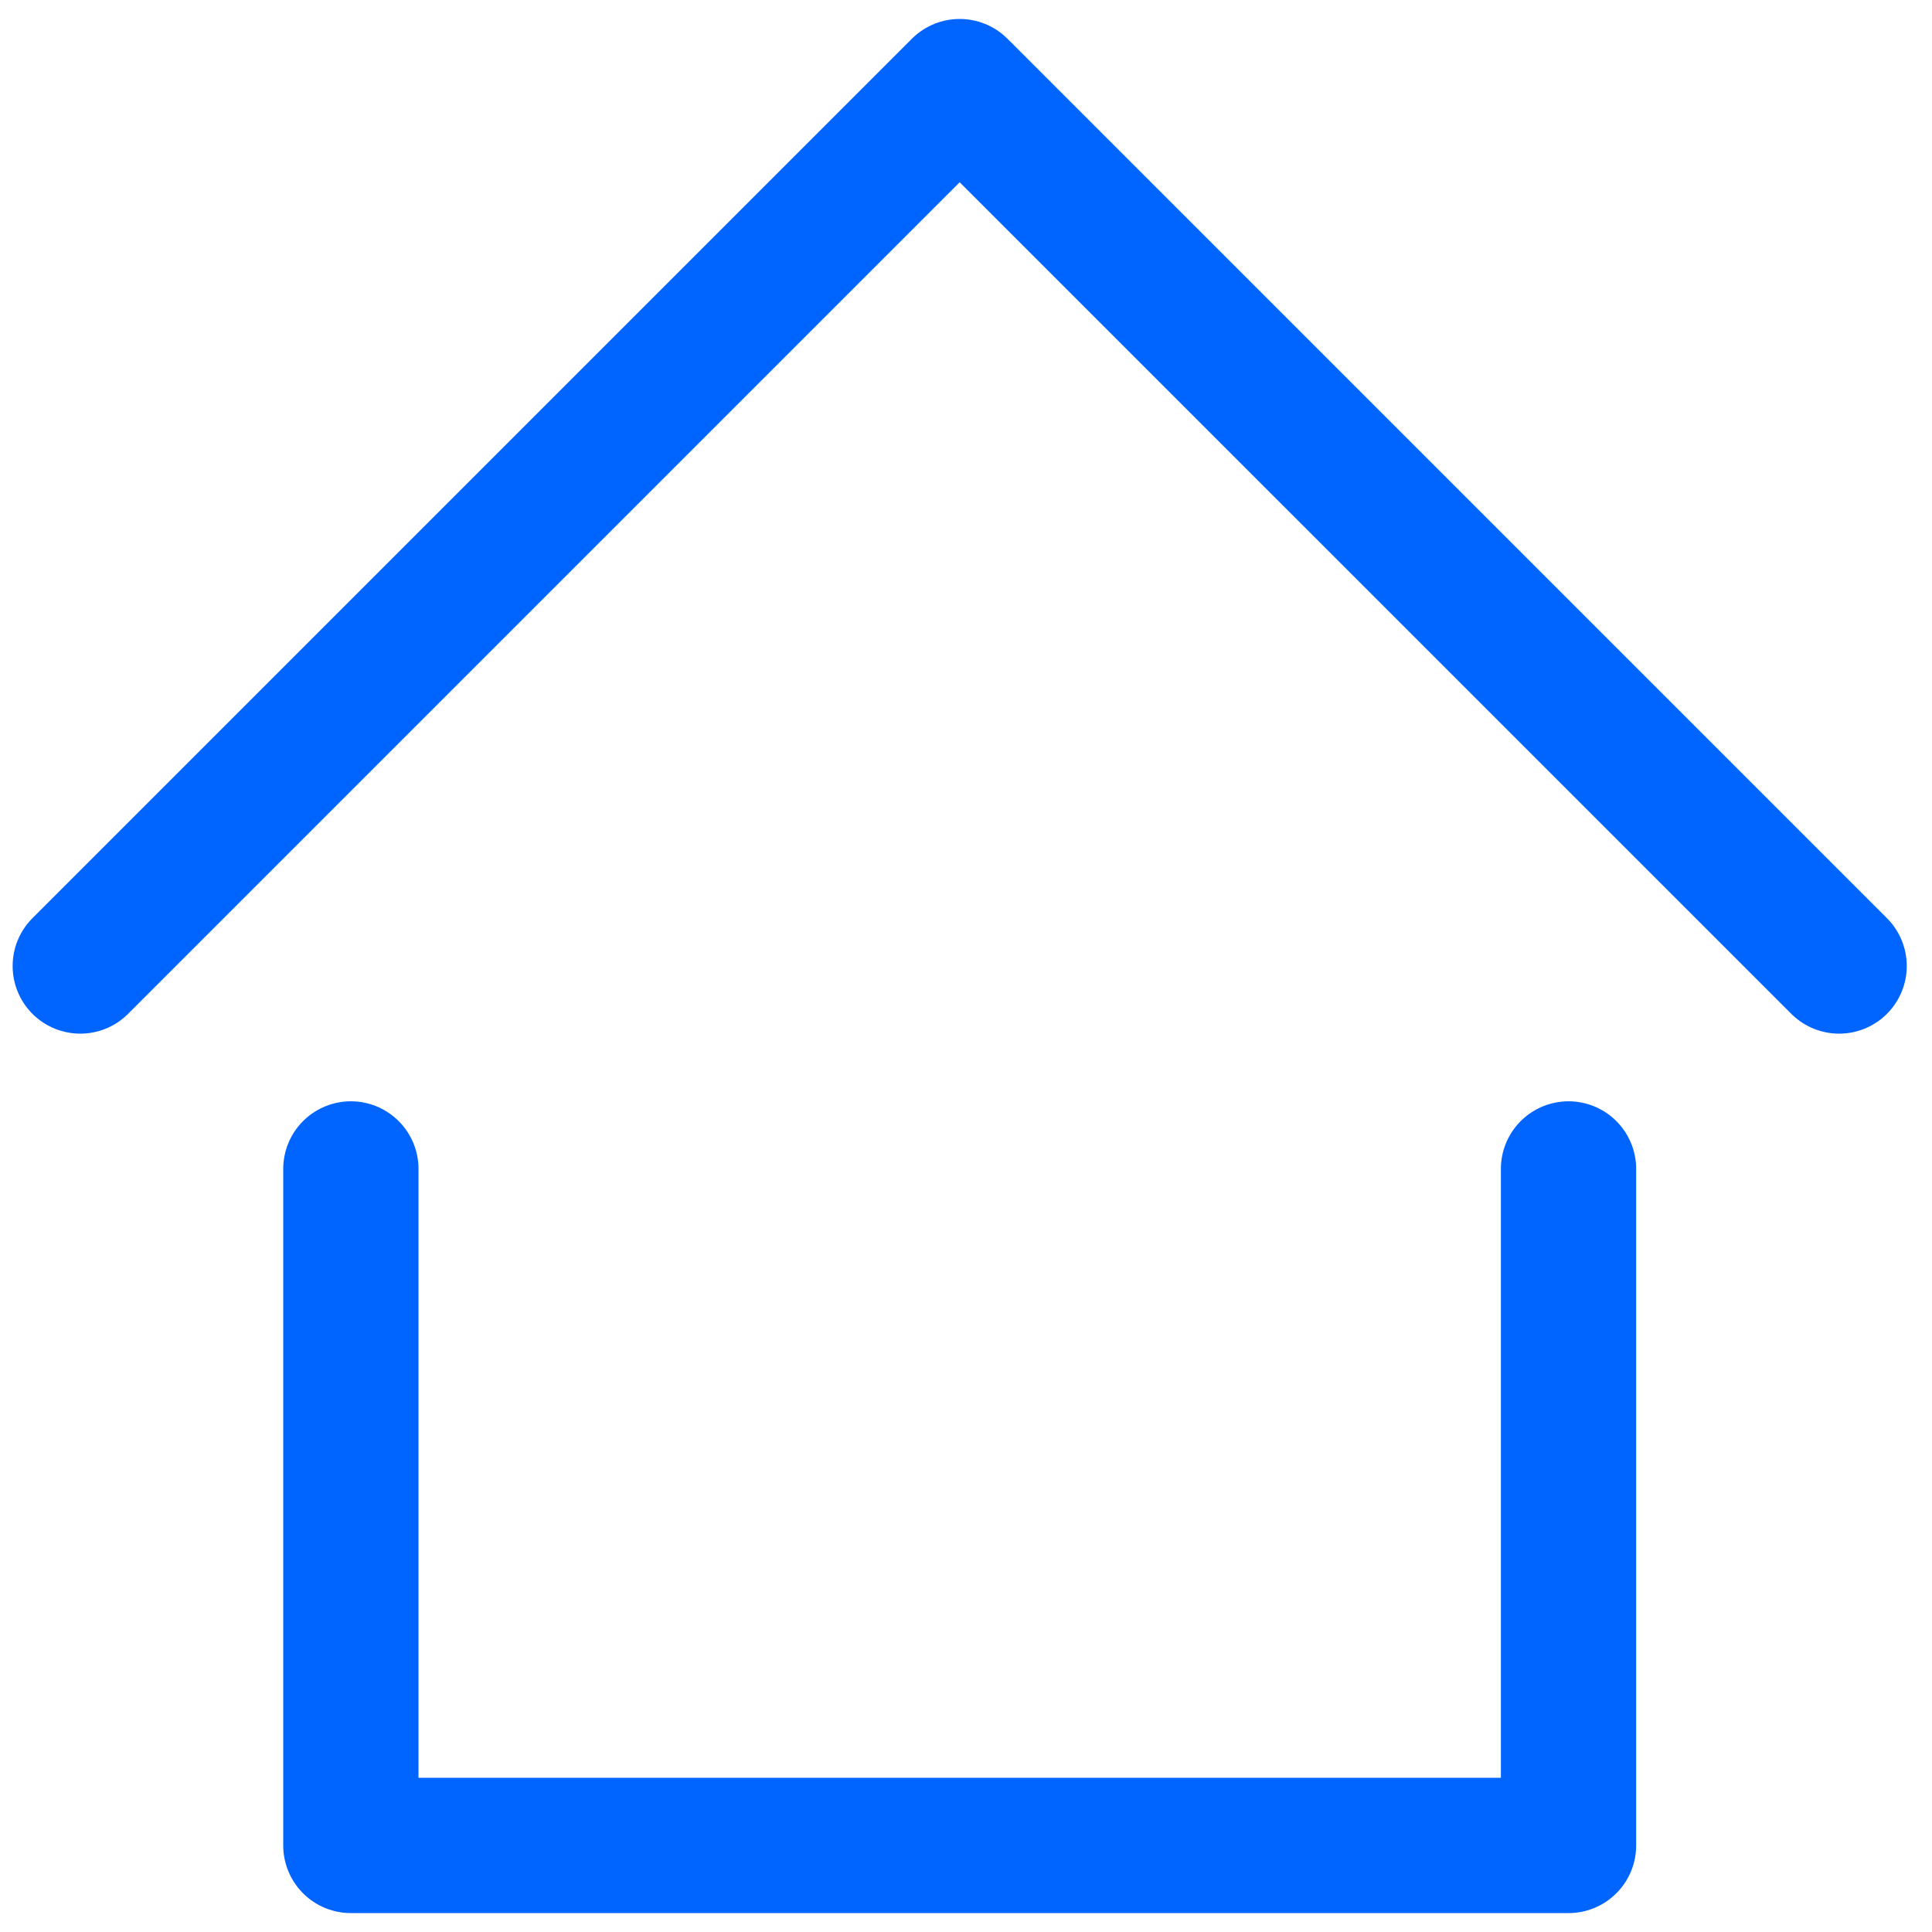 <svg width="51" height="51" viewBox="0 0 51 51" fill="none" xmlns="http://www.w3.org/2000/svg">
<g clip-path="url(#clip0_386_29748)">
<path d="M2.119 25.5L25.333 2.286L48.548 25.5" stroke="#0064FF" stroke-width="3.571" stroke-linecap="round" stroke-linejoin="round"/>
<path d="M9.262 30.857V48.715H41.405V30.857" stroke="#0064FF" stroke-width="3.571" stroke-linecap="round" stroke-linejoin="round"/>
</g>
<defs>
<clipPath id="clip0_386_29748">
<rect width="50" height="50" fill="white" transform="translate(0.332 0.501)"/>
</clipPath>
</defs>
</svg>
